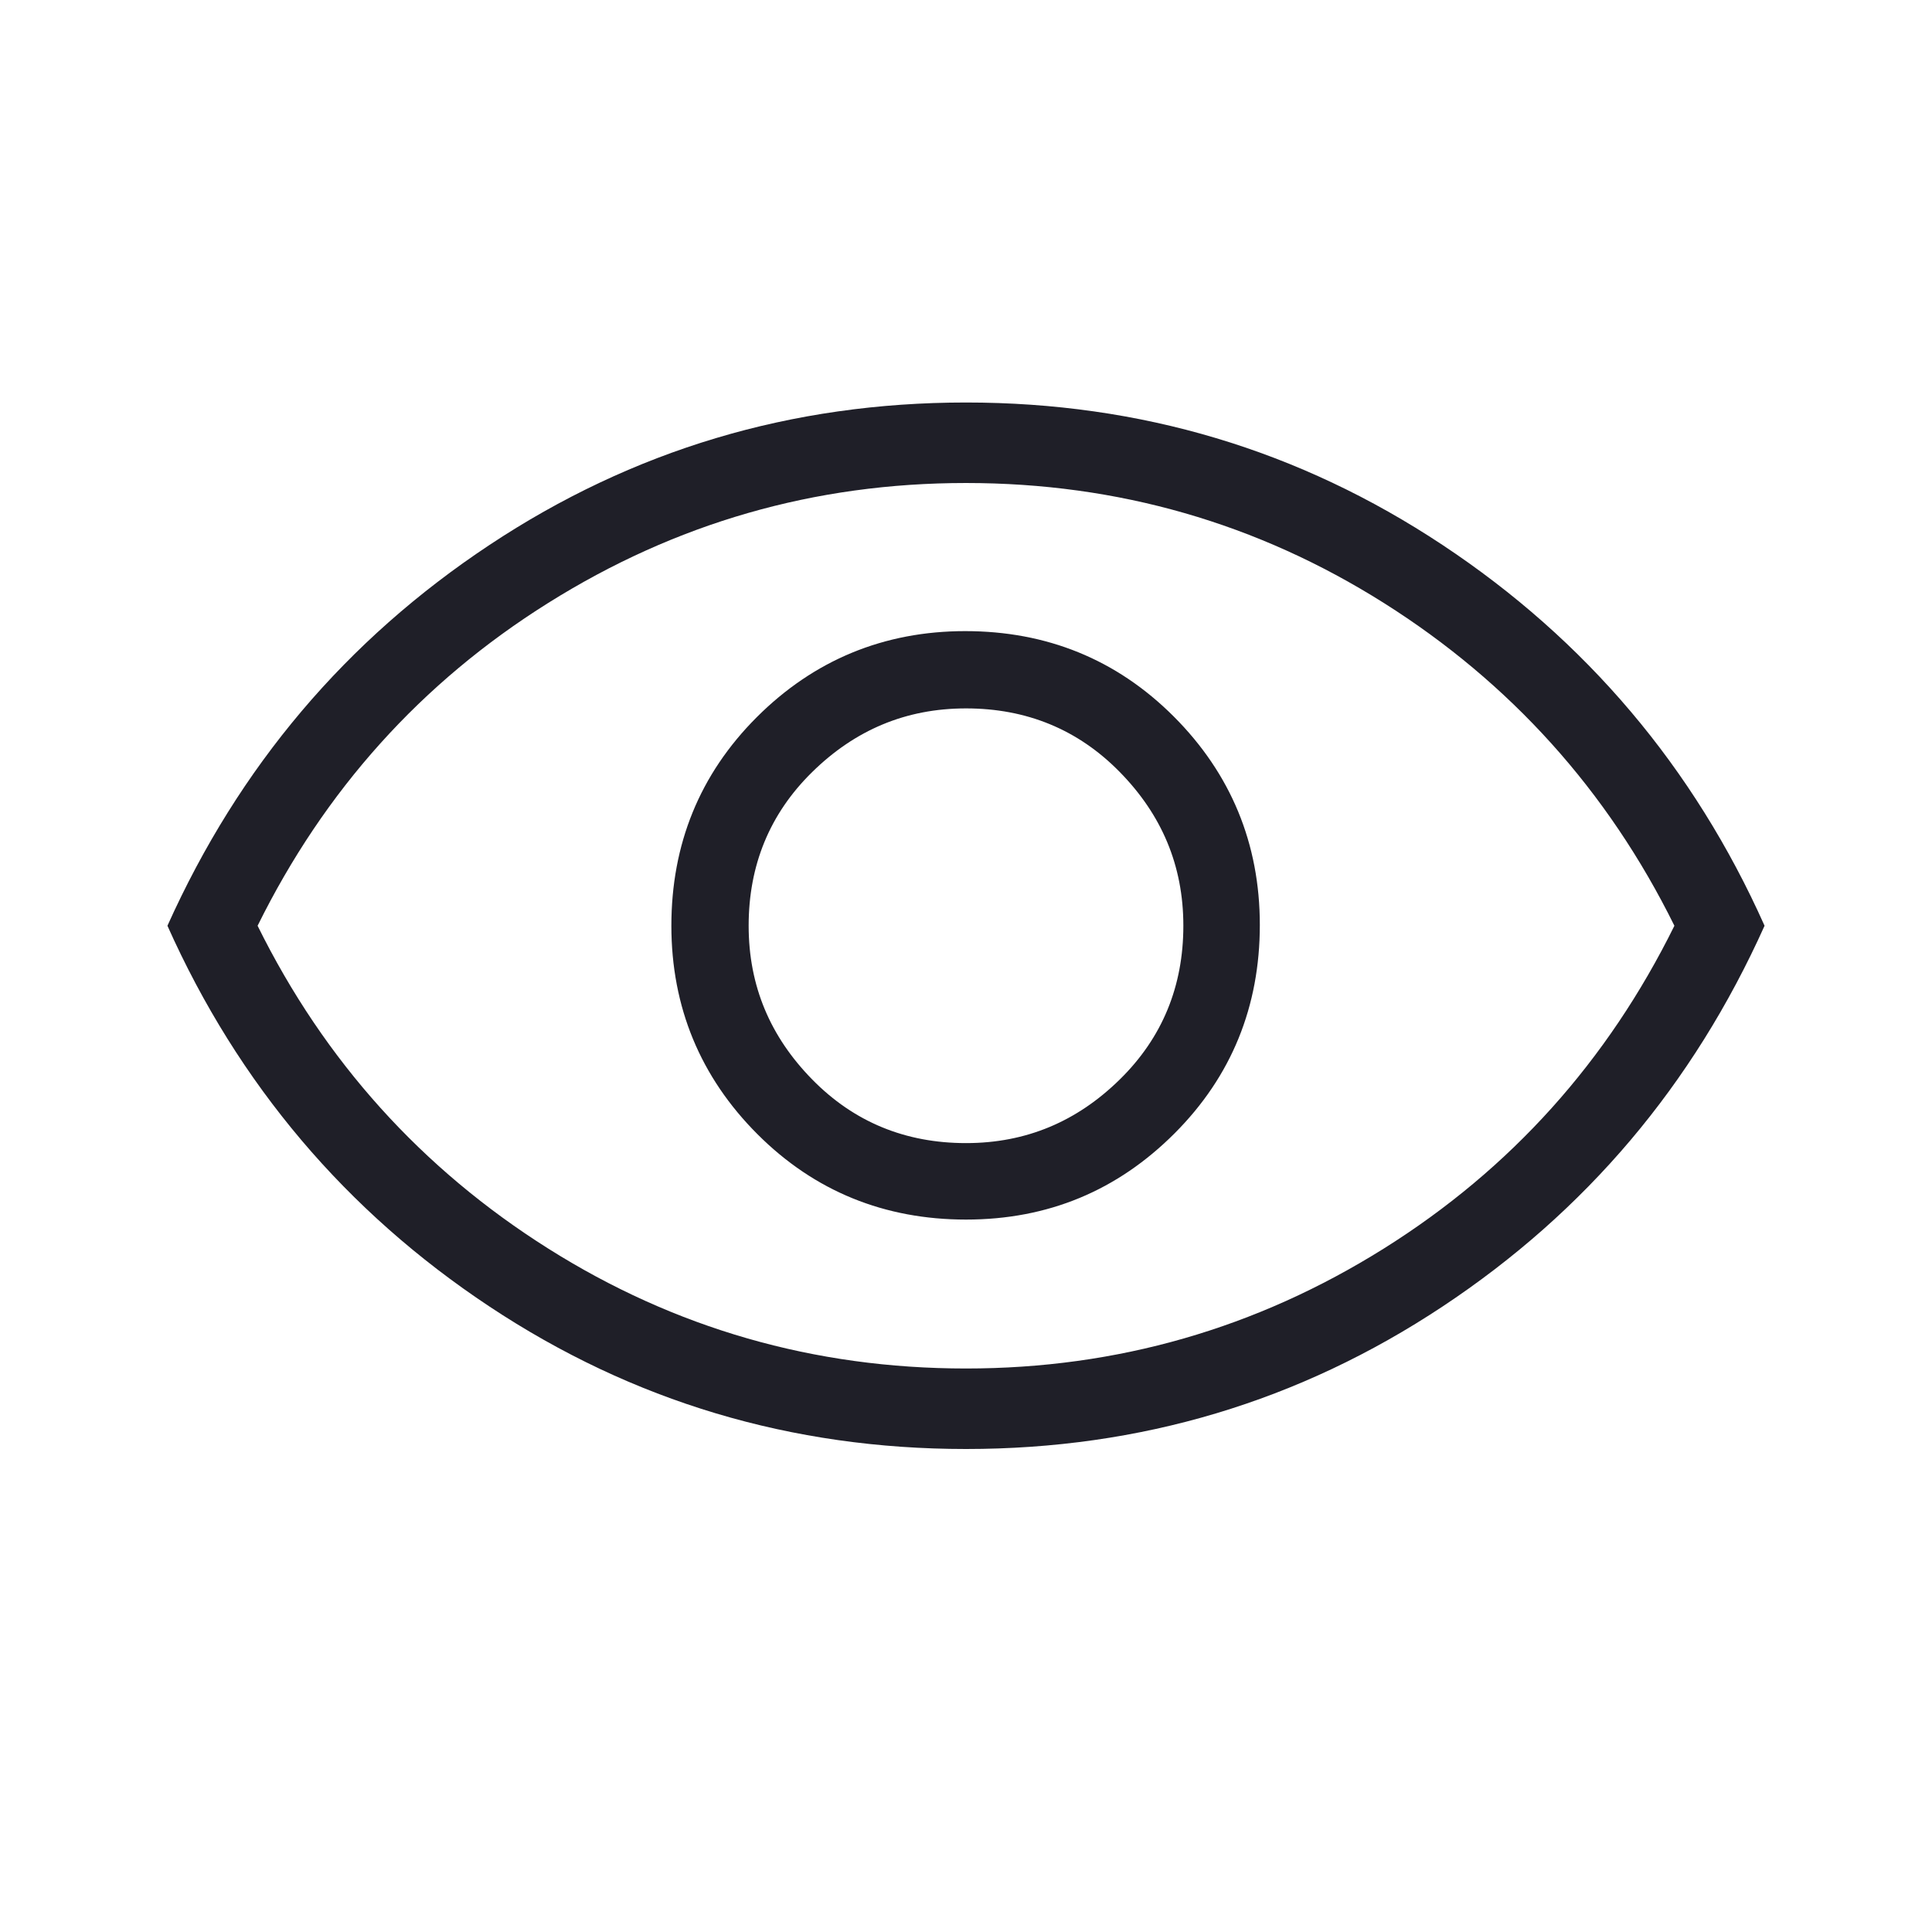 <?xml version="1.0" encoding="UTF-8"?>
<svg id="Layer_1" xmlns="http://www.w3.org/2000/svg" version="1.1" viewBox="0 0 24 24">
  <!-- Generator: Adobe Illustrator 29.5.1, SVG Export Plug-In . SVG Version: 2.1.0 Build 141)  -->
  <defs>
    <style>
      .st0 {
        fill: #1f1f28;
      }
    </style>
  </defs>
  <path class="st0" d="M12,15.15c1.02,0,1.88-.36,2.59-1.07.71-.71,1.06-1.58,1.06-2.59s-.36-1.88-1.07-2.59c-.71-.71-1.58-1.06-2.59-1.06s-1.88.36-2.59,1.07c-.71.71-1.06,1.58-1.06,2.59s.36,1.88,1.07,2.59c.71.71,1.58,1.06,2.59,1.06ZM12,14.2c-.75,0-1.39-.26-1.91-.79s-.79-1.16-.79-1.91.26-1.39.79-1.91,1.16-.79,1.91-.79,1.39.26,1.91.79.79,1.16.79,1.91-.26,1.39-.79,1.91-1.16.79-1.91.79ZM12,18c-2.17,0-4.14-.59-5.92-1.77-1.78-1.18-3.12-2.76-4-4.73.89-1.98,2.22-3.55,4-4.73,1.78-1.18,3.75-1.77,5.92-1.77s4.14.59,5.92,1.77c1.78,1.18,3.12,2.76,4,4.73-.89,1.98-2.22,3.55-4,4.73-1.78,1.18-3.75,1.77-5.92,1.77ZM12,17c1.88,0,3.61-.5,5.19-1.49s2.78-2.33,3.61-4.01c-.83-1.68-2.04-3.02-3.61-4.01s-3.3-1.49-5.19-1.49-3.61.5-5.19,1.49-2.78,2.33-3.61,4.01c.83,1.68,2.04,3.02,3.61,4.01s3.3,1.49,5.19,1.49Z"/>
</svg>